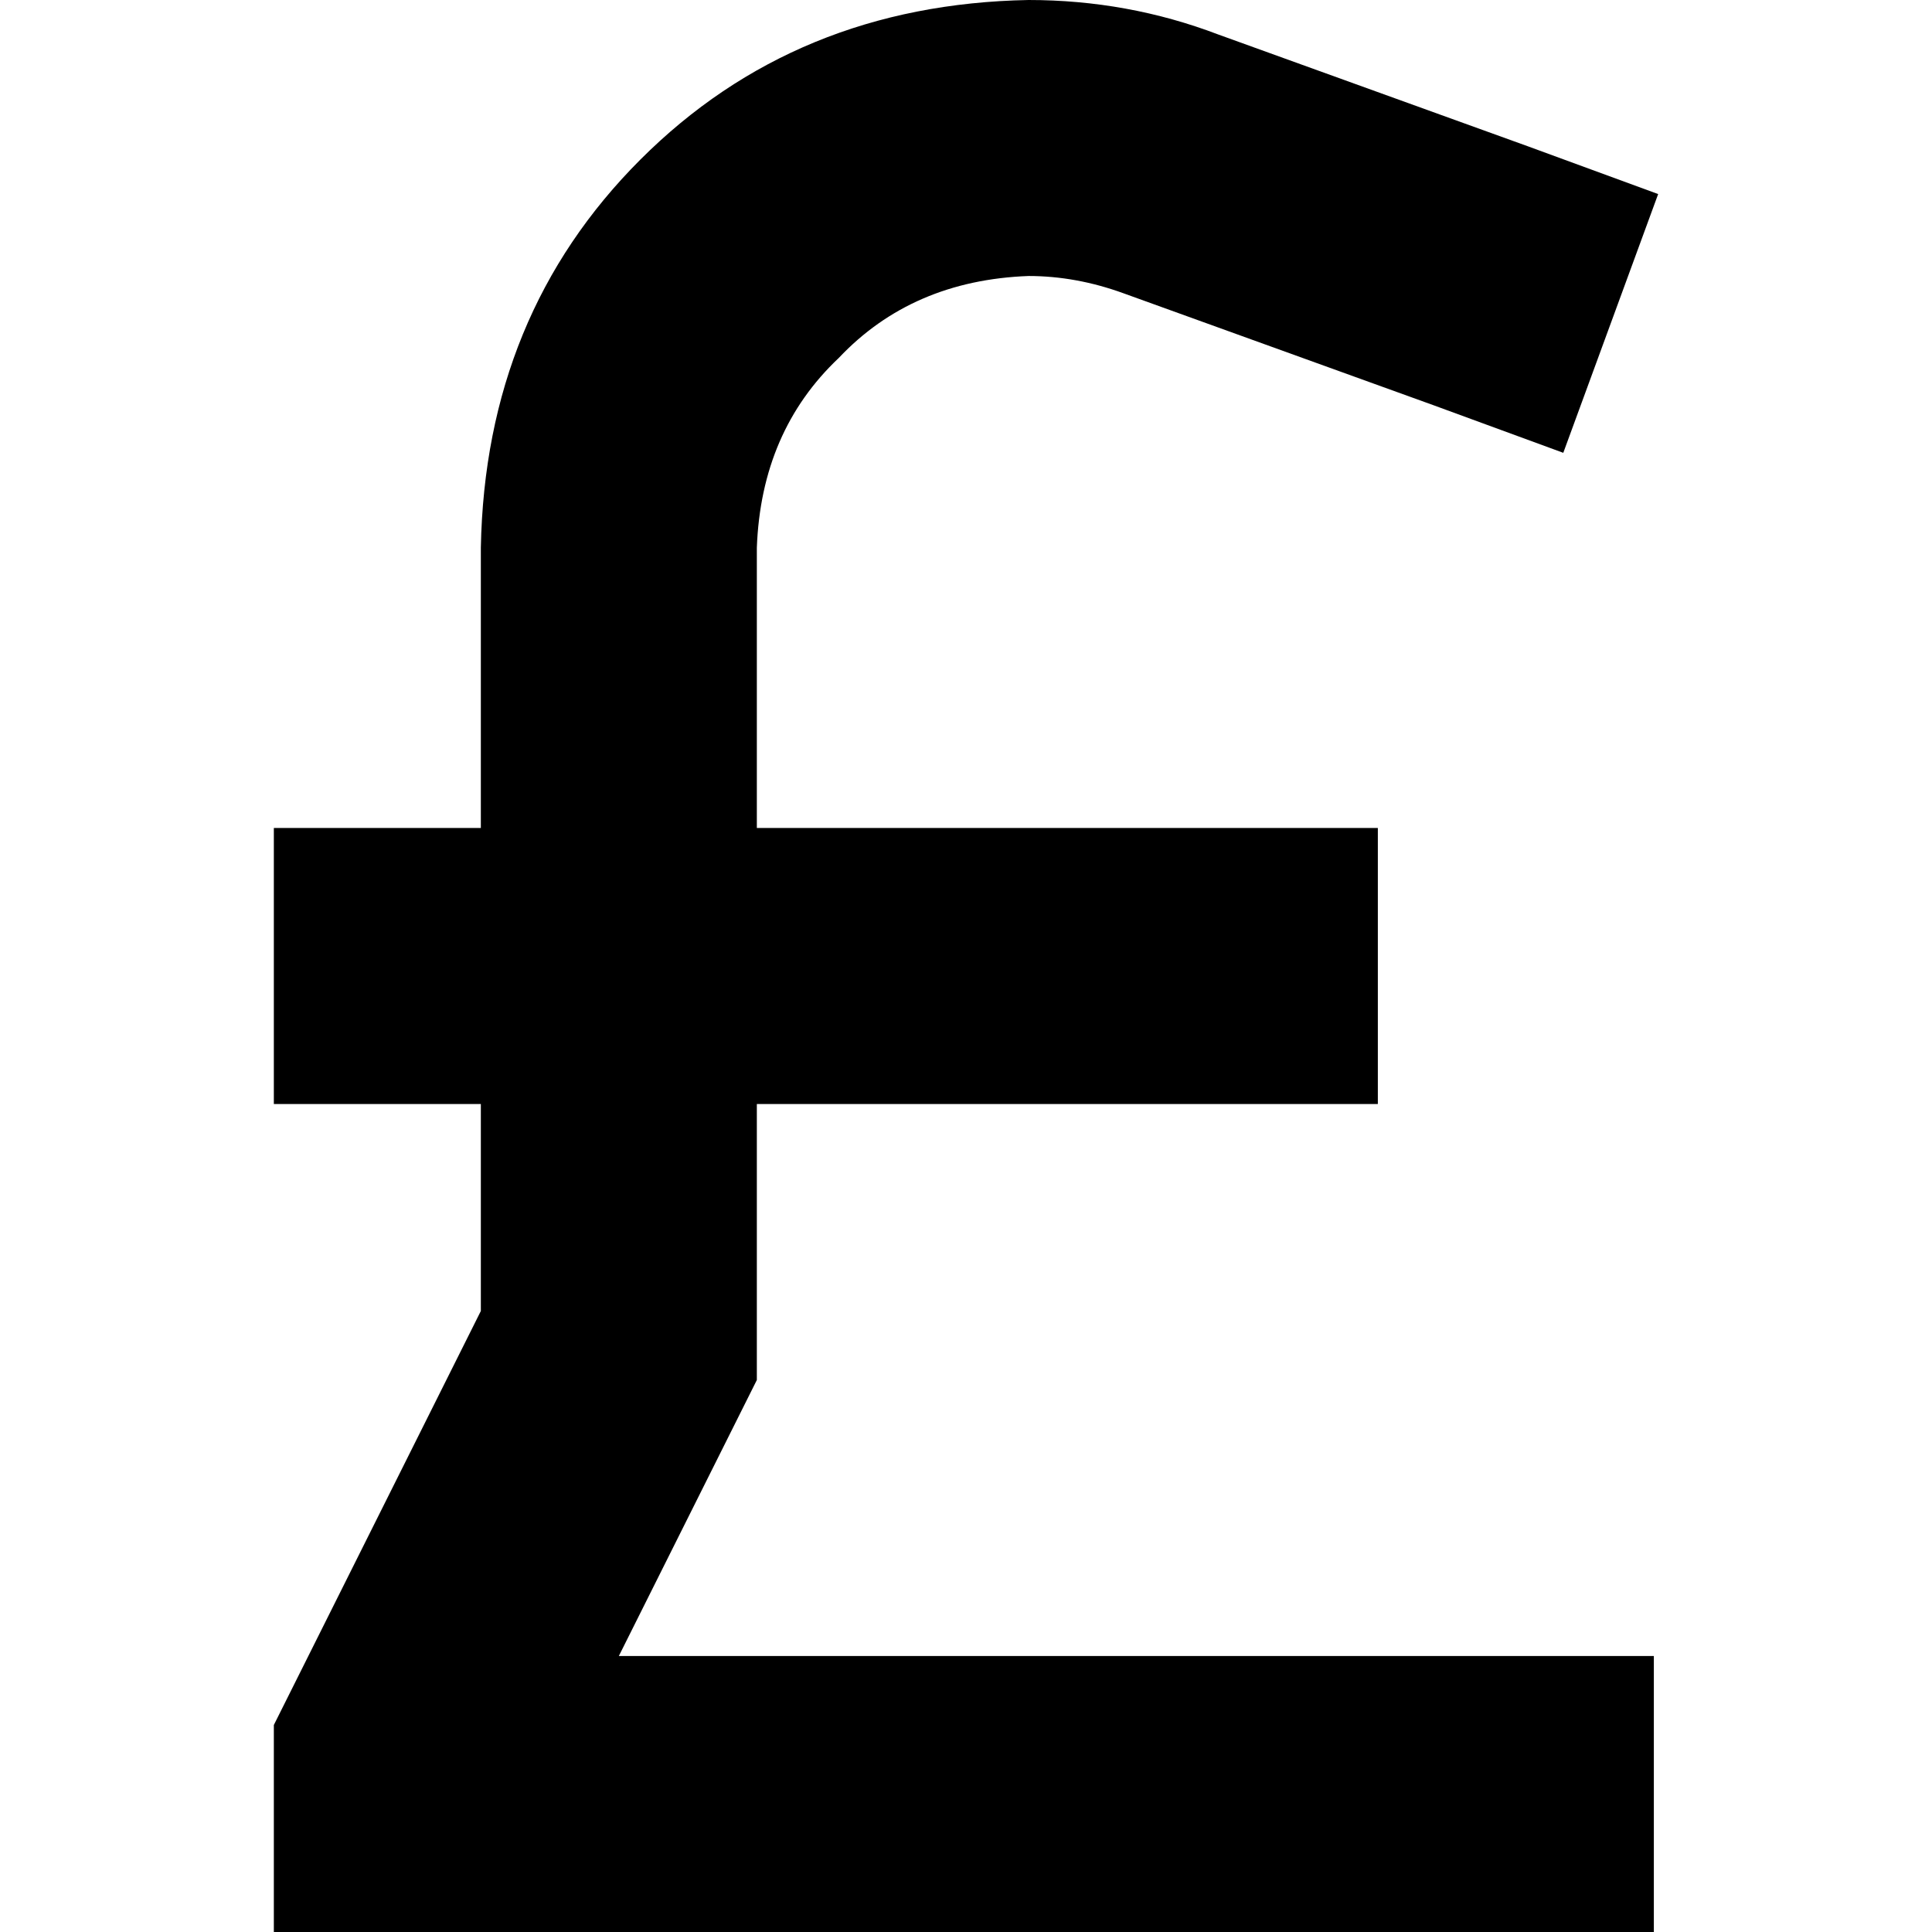 <svg xmlns="http://www.w3.org/2000/svg" viewBox="0 0 512 512">
  <path d="M 200.571 145.143 Q 201.714 114.286 222.286 94.857 L 222.286 94.857 L 222.286 94.857 Q 241.714 74.286 272.571 73.143 Q 285.143 73.143 297.714 77.714 L 380 107.429 L 380 107.429 L 414.286 120 L 414.286 120 L 439.429 51.429 L 439.429 51.429 L 405.143 38.857 L 405.143 38.857 L 322.857 9.143 L 322.857 9.143 Q 298.857 0 272.571 0 Q 210.857 1.143 169.714 42.286 Q 128.571 83.429 127.429 145.143 L 127.429 219.429 L 127.429 219.429 L 72.571 219.429 L 72.571 219.429 L 72.571 292.571 L 72.571 292.571 L 127.429 292.571 L 127.429 292.571 L 127.429 347.429 L 127.429 347.429 L 76 450.286 L 76 450.286 L 72.571 457.143 L 72.571 457.143 L 72.571 466.286 L 72.571 466.286 L 72.571 475.429 L 72.571 475.429 L 72.571 512 L 72.571 512 L 109.143 512 L 438.286 512 L 438.286 438.857 L 438.286 438.857 L 401.714 438.857 L 164 438.857 L 197.143 372.571 L 197.143 372.571 L 200.571 365.714 L 200.571 365.714 L 200.571 356.571 L 200.571 356.571 L 200.571 292.571 L 200.571 292.571 L 365.143 292.571 L 365.143 292.571 L 365.143 219.429 L 365.143 219.429 L 200.571 219.429 L 200.571 219.429 L 200.571 145.143 L 200.571 145.143 Z" />
</svg>